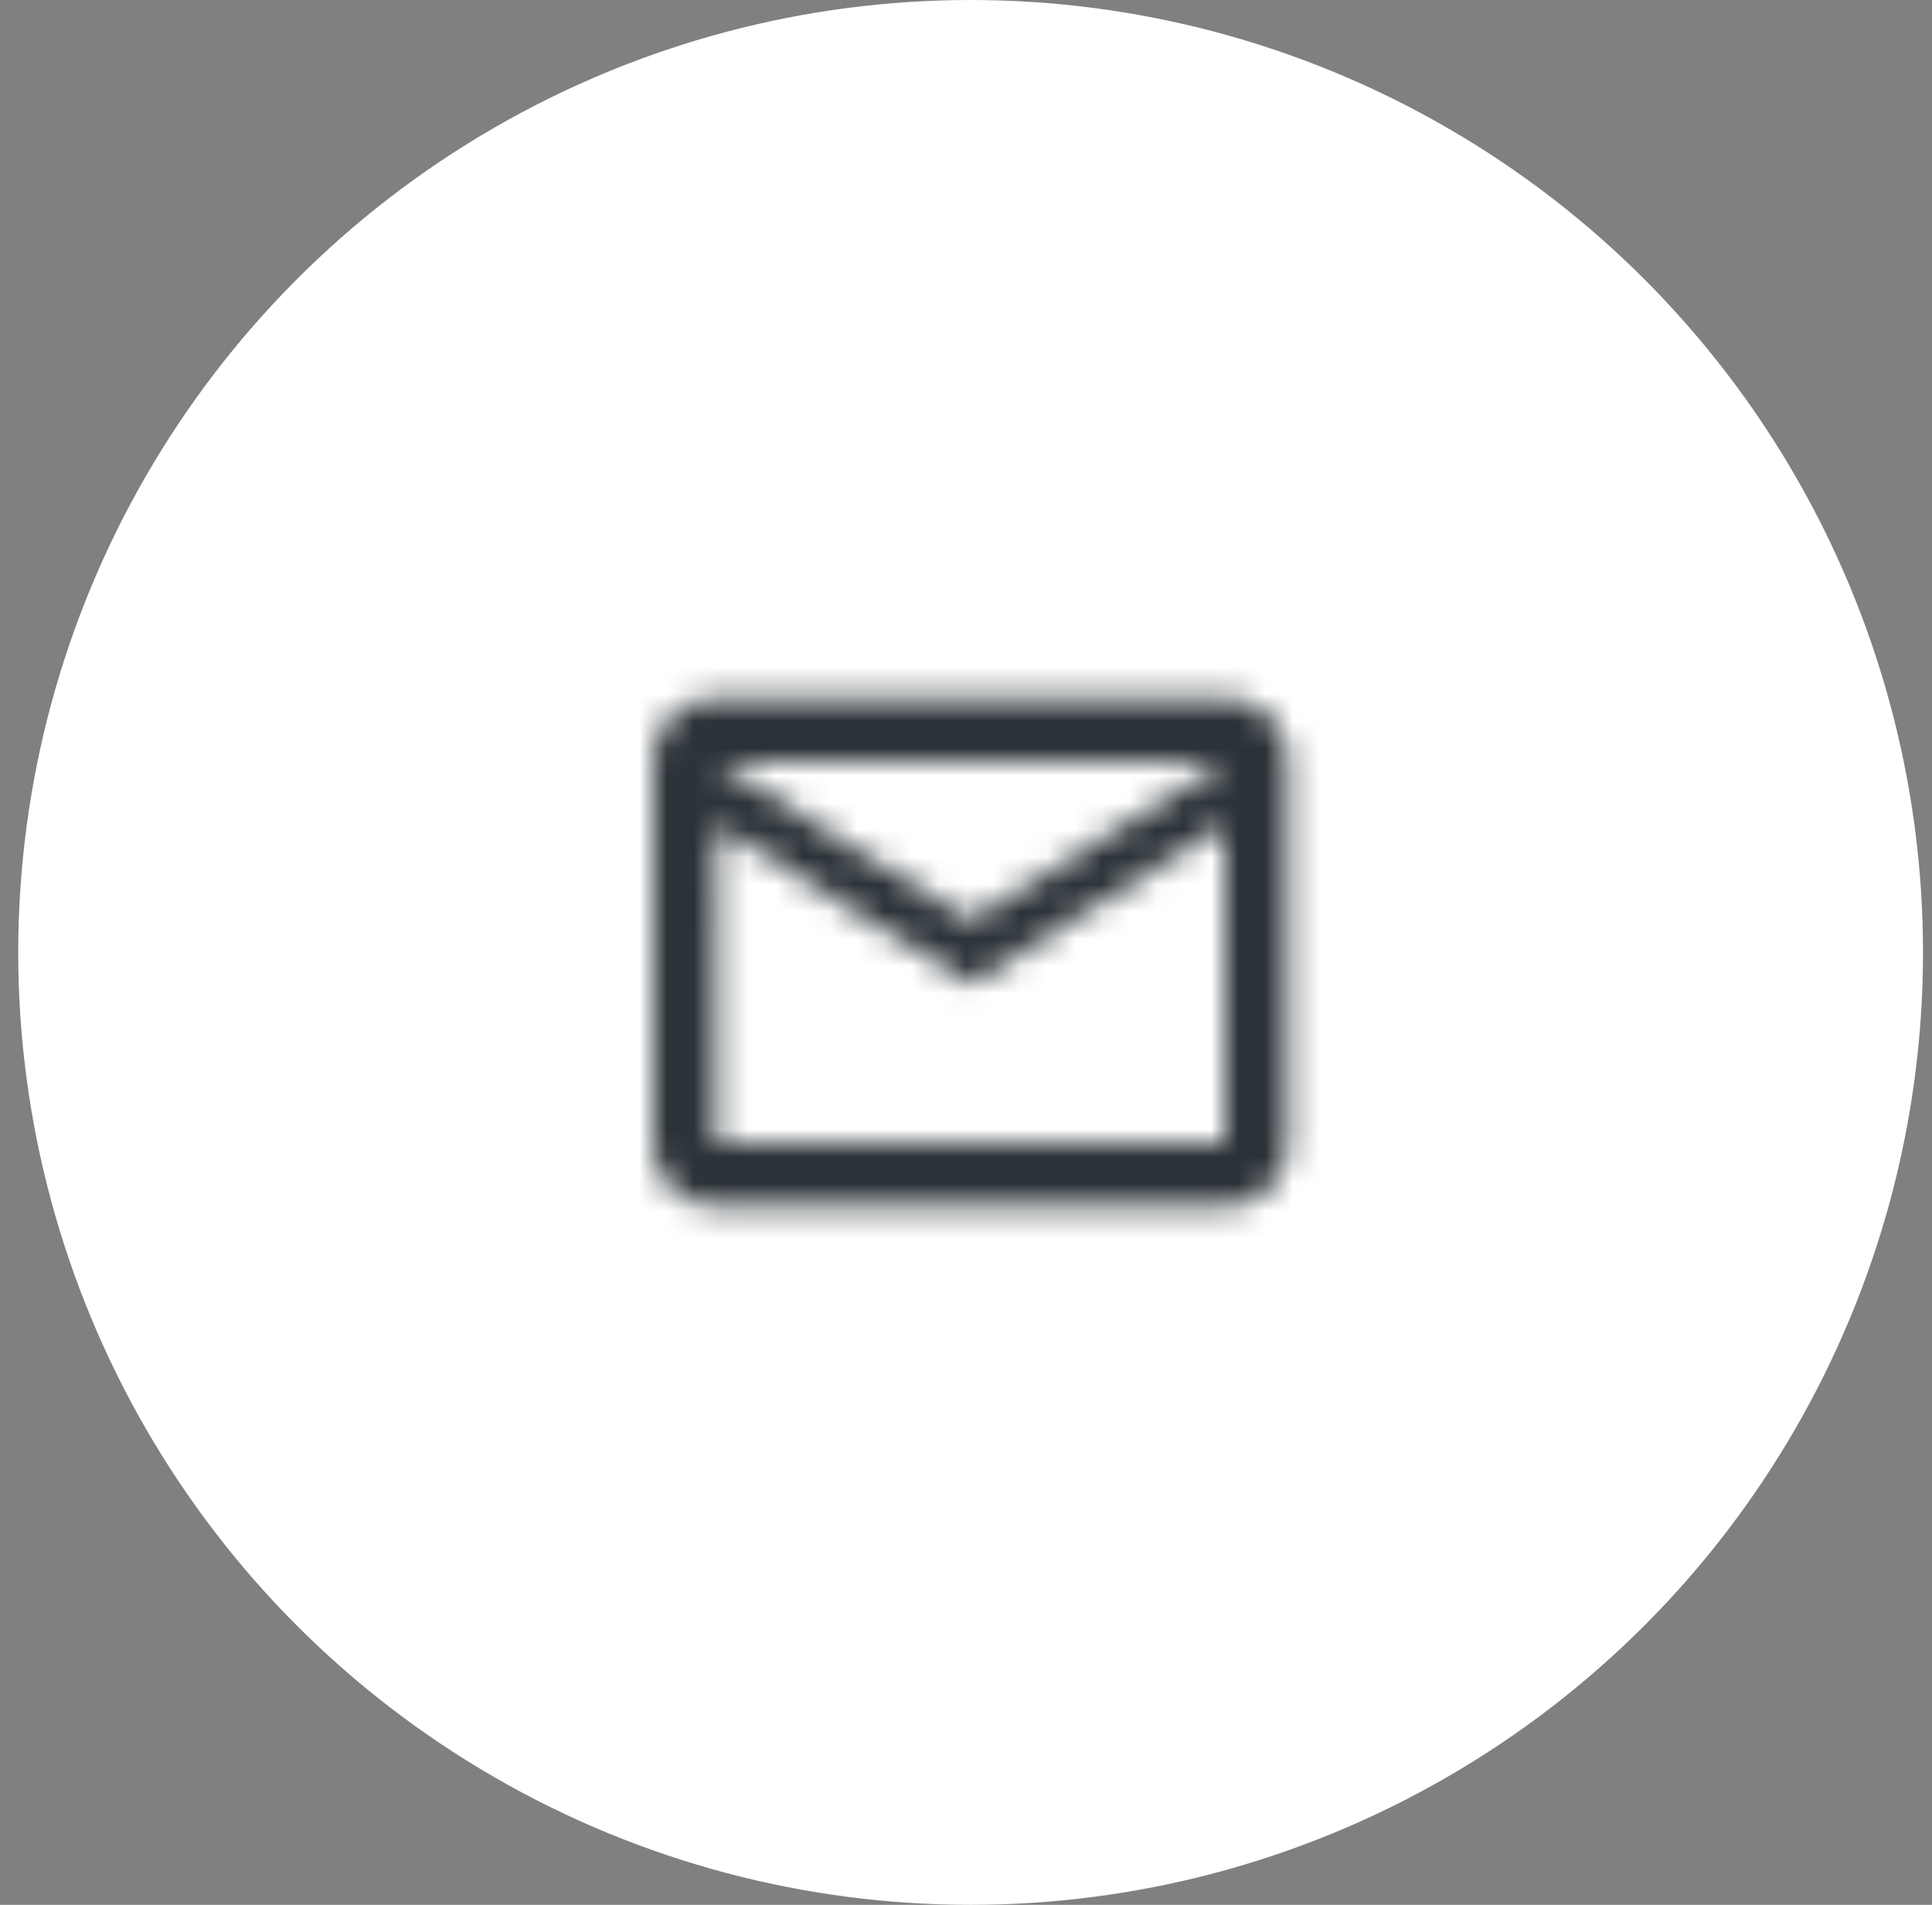 <svg xmlns="http://www.w3.org/2000/svg" width="71" height="70" fill="none"><rect width="100%" height="100%" fill="#808080" stroke="none"/><circle cx="35.67" cy="35" r="35" fill="#fff"/><mask id="a" width="24" height="20" x="24" y="25" maskUnits="userSpaceOnUse" style="mask-type:alpha"><path fill="#fff" fill-rule="evenodd" d="M47.33 28A2.34 2.34 0 0 0 45 25.67H26.33A2.34 2.34 0 0 0 24 28v14a2.34 2.34 0 0 0 2.33 2.33H45A2.34 2.34 0 0 0 47.33 42V28ZM45 28l-9.33 5.83L26.33 28H45Zm-9.33 8.17-9.34-5.84V42H45V30.33l-9.33 5.84Z" clip-rule="evenodd"/></mask><g mask="url(#a)"><path fill="#2C3338" d="M21.67 21h28v28h-28z"/></g></svg>